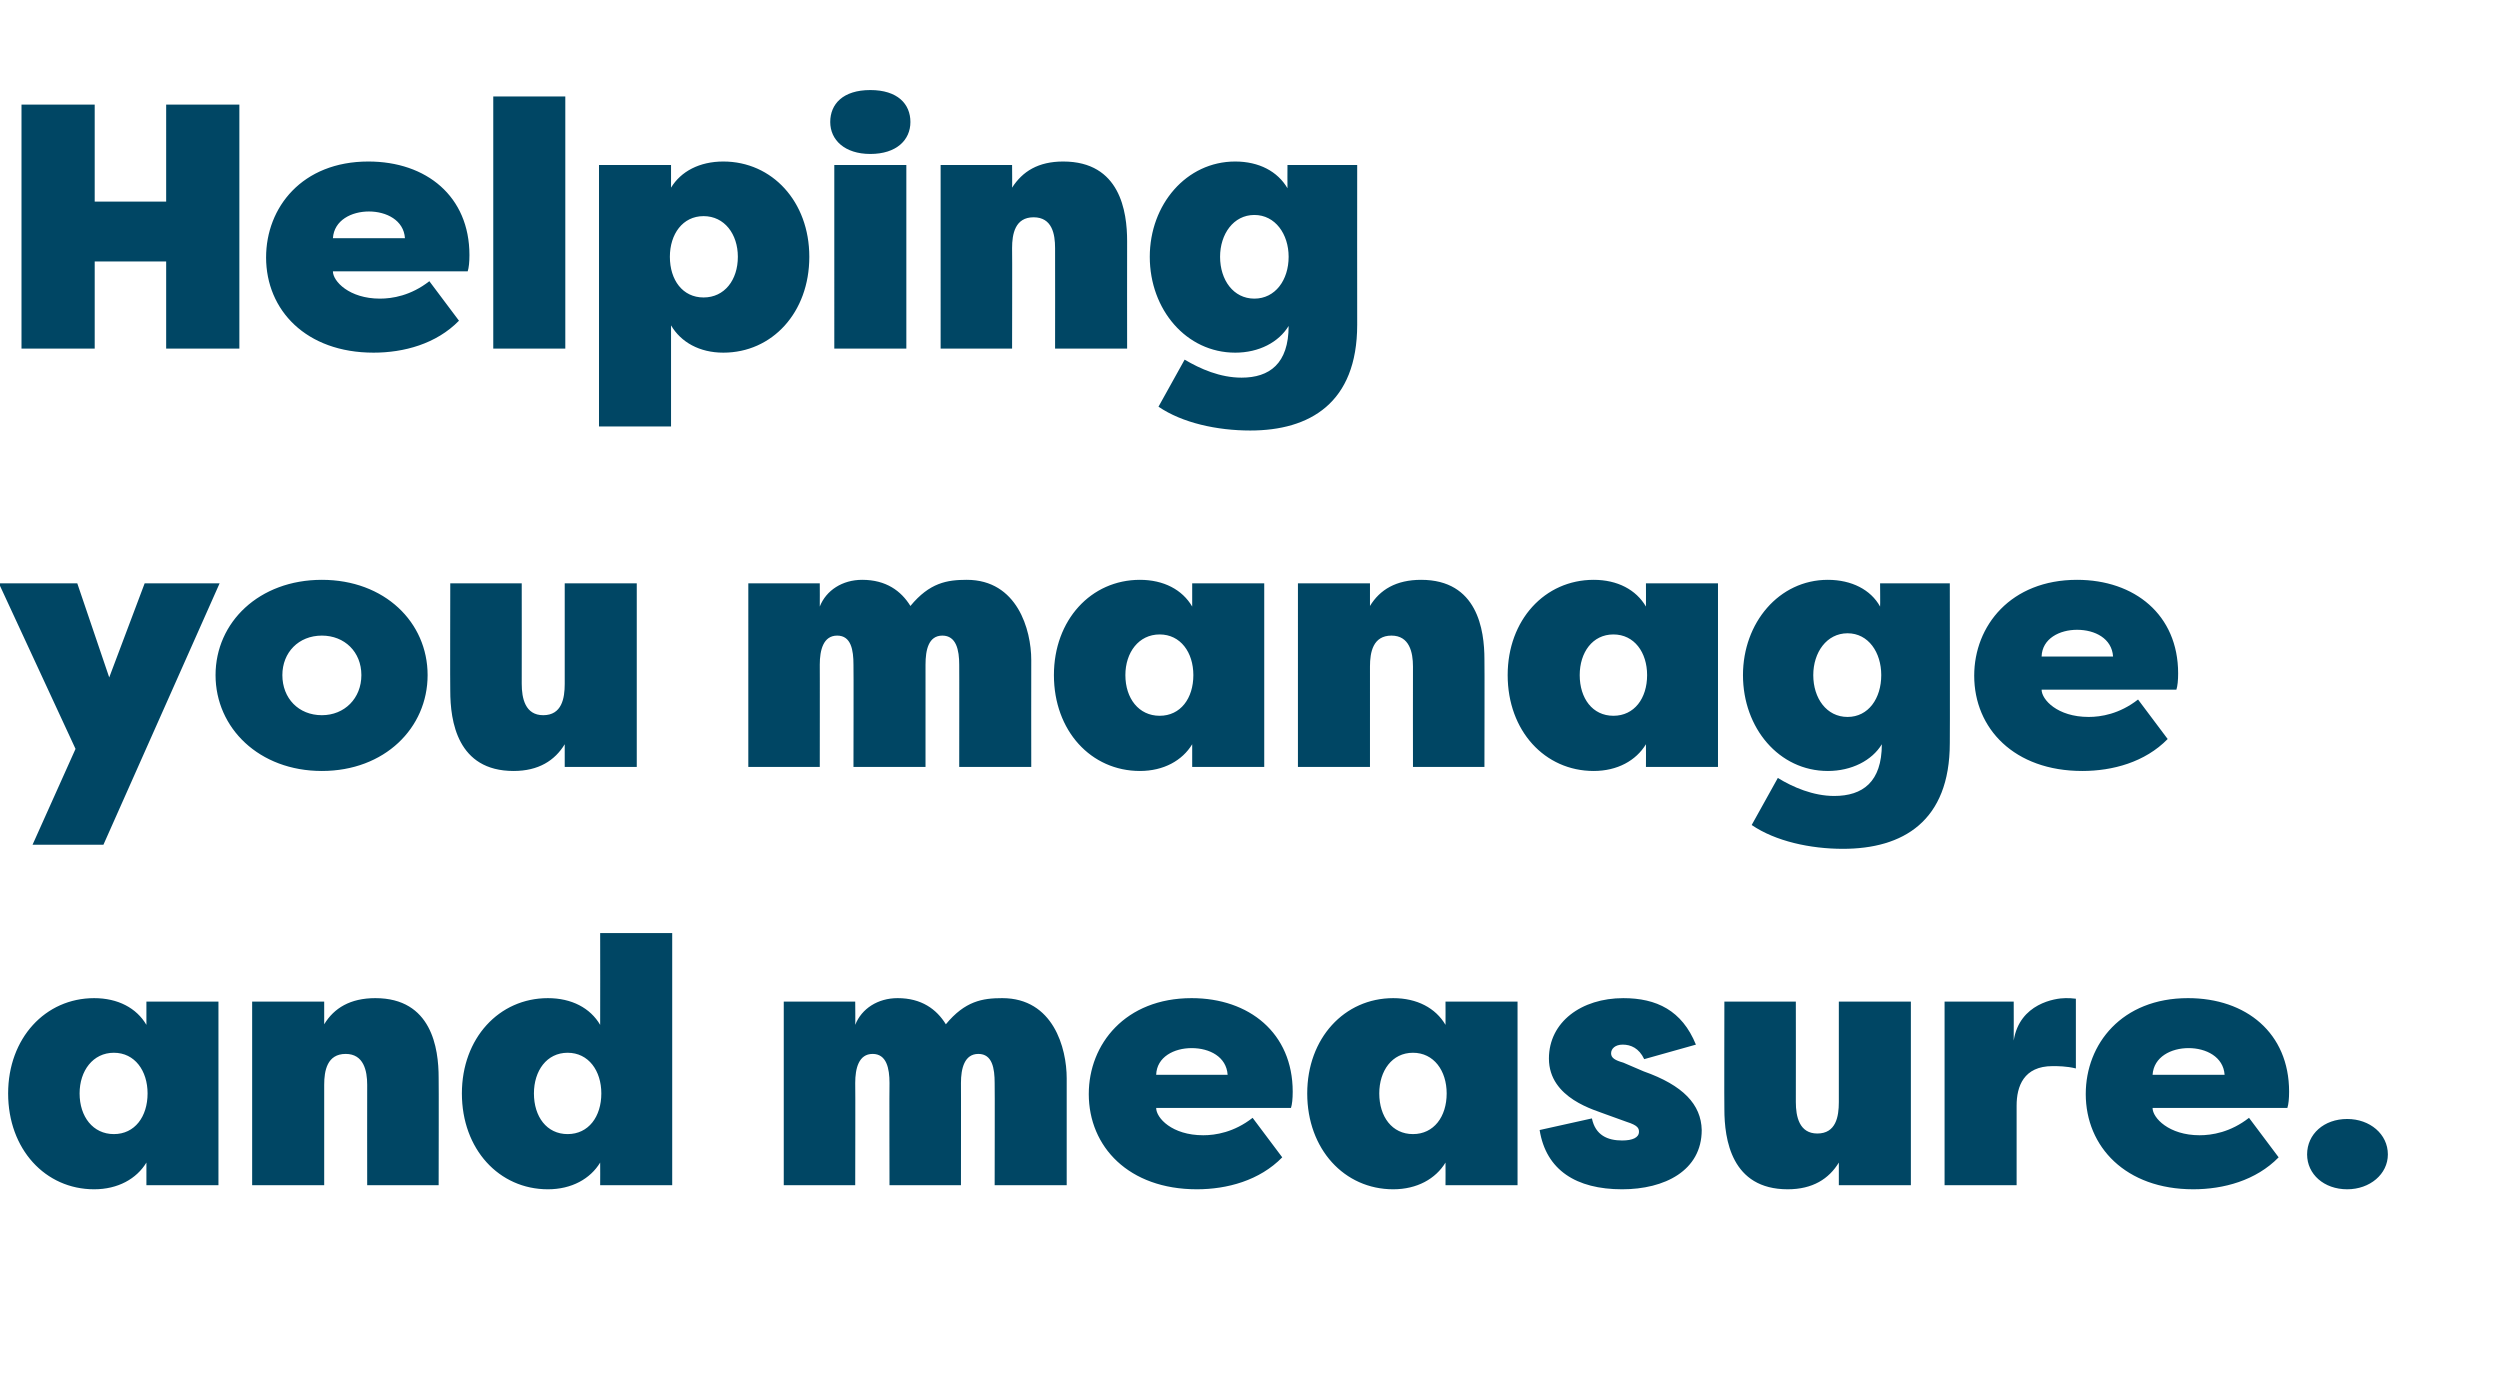 <?xml version="1.0" standalone="no"?><!DOCTYPE svg PUBLIC "-//W3C//DTD SVG 1.1//EN" "http://www.w3.org/Graphics/SVG/1.1/DTD/svg11.dtd"><svg xmlns="http://www.w3.org/2000/svg" version="1.1" width="430.3px" height="239px" viewBox="0 -15 430.3 239" style="top:-15px"><desc>Helping you manage and measure</desc><defs/><g id="Polygon60229"><path d="m25.2 185.1c-1.7 2.8-4.9 4.6-9 4.6c-8.4 0-14.8-6.9-14.8-16.5c0-9.5 6.4-16.4 14.8-16.4c4.1 0 7.3 1.7 9 4.6v-4h12.4V189H25.2v-3.9zm-5.6-4.9c3.6 0 5.8-3 5.8-7c0-3.9-2.2-7-5.8-7c-3.6 0-5.9 3.1-5.9 7c0 4 2.3 7 5.9 7zm43.6-8.5c0-2.4-.6-5.3-3.7-5.3c-3.2 0-3.7 2.9-3.7 5.3V189H43.4v-31.6h12.4v3.9c1.7-2.8 4.5-4.5 8.8-4.5c9.7 0 10.9 8.6 10.9 13.7c.04.02 0 18.5 0 18.5H63.2s-.02-17.28 0-17.3zm40.1 13.4c-1.7 2.8-4.9 4.6-9 4.6c-8.4 0-14.8-6.9-14.8-16.5c0-9.5 6.4-16.4 14.8-16.4c4.1 0 7.3 1.7 9 4.6c.02 0 0-15.8 0-15.8h12.4V189h-12.4s.02-3.9 0-3.9zm-5.6-4.9c3.6 0 5.8-3 5.8-7c0-3.9-2.2-7-5.8-7c-3.6 0-5.8 3.1-5.8 7c0 4 2.2 7 5.8 7zm73.5-8.8c0-2.5-.4-5-2.8-5c-2.4 0-3 2.5-3 5c.02-.04 0 17.6 0 17.6h-12.3s-.04-17.64 0-17.6c0-2.5-.5-5-2.9-5c-2.4 0-3 2.5-3 5c.04-.04 0 17.6 0 17.6h-12.3v-31.6h12.3s.04 4 0 4c1.1-2.8 3.9-4.6 7.3-4.6c4.1 0 6.7 1.9 8.3 4.5c3.3-4 6.3-4.5 9.7-4.5c8.8 0 11.1 8.6 11.1 13.8V189h-12.4s.04-17.64 0-17.6zm16.2 1.9c0-8.6 6.3-16.5 17.7-16.5c9.9 0 17.4 6 17.4 16.1c0 1.2-.1 2.2-.3 2.8H199c0 1.7 2.7 4.7 8.1 4.7c2.1 0 5.3-.5 8.5-3l5.1 6.8c-3.9 4-9.5 5.5-14.7 5.5c-11.7 0-18.6-7.3-18.6-16.4zM199 170h12.3c-.2-3.1-3.1-4.6-6.2-4.6c-3 0-6 1.5-6.1 4.6zm49.8 15.1c-1.7 2.8-4.9 4.6-9 4.6c-8.4 0-14.8-6.9-14.8-16.5c0-9.5 6.4-16.4 14.8-16.4c4.1 0 7.3 1.7 9 4.6c.02 0 0-4 0-4h12.4V189h-12.4s.02-3.9 0-3.9zm-5.6-4.9c3.6 0 5.8-3 5.8-7c0-3.9-2.2-7-5.8-7c-3.6 0-5.8 3.1-5.8 7c0 4 2.2 7 5.8 7zm30.8-2.7c.6 2.9 2.7 3.8 5.2 3.8c1.8 0 2.9-.5 2.9-1.5c0-.6-.2-1.1-2.1-1.7l-3.6-1.3c-1.7-.7-9.8-2.7-9.8-9.6c0-6.3 5.6-10.4 12.8-10.4c5.7 0 10.1 2.1 12.5 8l-8.9 2.5c-.9-1.9-2.3-2.5-3.7-2.5c-1.3 0-2 .7-2 1.5c0 .8.7 1.2 2.1 1.6l3.5 1.5c6.8 2.4 9.9 5.7 10 10.1c0 7-6.4 10.2-13.7 10.2c-7.9 0-13.1-3.3-14.2-10.2l9-2zm35.1-2.8c0 2.5.6 5.4 3.7 5.4c3.2 0 3.7-2.9 3.7-5.4v-17.3h12.4V189h-12.4v-3.9c-1.7 2.8-4.5 4.6-8.8 4.6c-9.7 0-10.9-8.6-10.9-13.8c-.04.02 0-18.5 0-18.5h12.3s.02 17.32 0 17.3zm37.5-10.6c1-6.4 7.2-7.3 8.9-7.3c1 0 .7 0 1.8.1v12c-1.6-.4-3.2-.4-4-.4c-5 0-6.2 3.5-6.2 6.8V189h-12.4v-31.6h11.9s.02 6.7 0 6.7zm12.4 9.2c0-8.6 6.2-16.5 17.6-16.5c10 0 17.4 6 17.4 16.1c0 1.2-.1 2.2-.3 2.8h-23.2c0 1.7 2.8 4.7 8.1 4.7c2.1 0 5.3-.5 8.5-3l5.1 6.8c-3.9 4-9.5 5.5-14.7 5.5c-11.6 0-18.5-7.3-18.5-16.4zm11.5-3.3h12.4c-.2-3.1-3.2-4.6-6.2-4.6c-3 0-6 1.5-6.2 4.6zm33.5 7.6c3.9 0 7 2.6 7 6.1c0 3.4-3.1 6-7 6c-4 0-6.9-2.6-6.9-6c0-3.5 2.9-6.1 6.9-6.1z" stroke="none" fill="#004664"/></g><g id="Polygon60228"><path d="m24.9 85.4h12.9l-20 45H5.6l7.4-16.5L-.2 85.4h13.5l5.5 16.2l6.1-16.2zm30.5 32.3c-10.8 0-18.3-7.4-18.3-16.5c0-9.1 7.5-16.4 18.3-16.4c10.8 0 18.2 7.3 18.2 16.4c0 9.1-7.4 16.5-18.2 16.5zm0-9.6c3.9 0 6.8-2.9 6.8-6.9c0-4-2.9-6.8-6.8-6.8c-4 0-6.8 2.9-6.8 6.8c0 4 2.8 6.9 6.8 6.9zm34.4-5.4c0 2.5.6 5.4 3.7 5.4c3.2 0 3.7-2.9 3.7-5.4V85.4h12.4V117H97.2v-3.9c-1.7 2.8-4.5 4.6-8.8 4.6c-9.7 0-10.9-8.6-10.9-13.8c-.04.02 0-18.5 0-18.5h12.3s.02 17.32 0 17.3zm75.3-3.3c0-2.5-.5-5-2.9-5c-2.4 0-2.9 2.5-2.9 5V117h-12.4s.04-17.64 0-17.6c0-2.5-.4-5-2.8-5c-2.4 0-3 2.5-3 5c.02-.04 0 17.6 0 17.6h-12.3V85.4h12.3s.02 4 0 4c1.1-2.8 3.9-4.6 7.3-4.6c4.1 0 6.7 1.9 8.3 4.5c3.3-4 6.3-4.5 9.7-4.5c8.7 0 11.1 8.6 11.1 13.8c-.02-.02 0 18.4 0 18.4h-12.4s.02-17.64 0-17.6zm40.1 13.7c-1.7 2.8-4.9 4.6-9 4.6c-8.4 0-14.8-6.9-14.8-16.5c0-9.5 6.4-16.4 14.8-16.4c4.1 0 7.3 1.7 9 4.6v-4h12.4V117h-12.4v-3.9zm-5.6-4.9c3.6 0 5.8-3 5.8-7c0-3.9-2.2-7-5.8-7c-3.6 0-5.9 3.1-5.9 7c0 4 2.3 7 5.9 7zm43.6-8.5c0-2.4-.6-5.3-3.7-5.3c-3.2 0-3.7 2.9-3.7 5.3V117h-12.4V85.4h12.4v3.9c1.7-2.8 4.5-4.5 8.8-4.5c9.7 0 10.9 8.6 10.9 13.7c.04.02 0 18.5 0 18.5h-12.3s-.02-17.28 0-17.3zm40.1 13.4c-1.7 2.8-4.9 4.6-9 4.6c-8.4 0-14.8-6.9-14.8-16.5c0-9.5 6.4-16.4 14.8-16.4c4.1 0 7.3 1.7 9 4.6c.02 0 0-4 0-4h12.4V117h-12.4s.02-3.9 0-3.9zm-5.6-4.9c3.6 0 5.8-3 5.8-7c0-3.9-2.2-7-5.8-7c-3.6 0-5.8 3.1-5.8 7c0 4 2.2 7 5.8 7zm36.9 9.5c-8.4 0-14.6-7.4-14.6-16.5c0-9 6.2-16.4 14.6-16.4c4.1 0 7.4 1.7 9 4.6c.04 0 0-4 0-4h12s.04 27.52 0 27.5c0 13.5-8.1 18.2-18.4 18.2c-5.6 0-11.6-1.3-15.7-4.1l4.5-8.1c2.6 1.6 6.1 3.1 9.7 3.1c4.9 0 8.2-2.4 8.2-8.9c-1.7 2.8-5.2 4.6-9.3 4.6zm3.4-9.3c3.6 0 5.8-3.2 5.8-7.2c0-3.9-2.2-7.2-5.8-7.2c-3.6 0-5.9 3.3-5.9 7.2c0 4 2.3 7.2 5.9 7.2zm21.8-7.1c0-8.6 6.3-16.5 17.7-16.5c9.9 0 17.4 6 17.4 16.1c0 1.2-.1 2.2-.3 2.8h-23.2c0 1.7 2.7 4.7 8.1 4.7c2.1 0 5.3-.5 8.5-3l5.1 6.8c-3.9 4-9.5 5.5-14.7 5.5c-11.7 0-18.6-7.3-18.6-16.4zm11.6-3.3h12.3c-.2-3.1-3.1-4.6-6.2-4.6c-3 0-6 1.5-6.1 4.6z" stroke="none" fill="#004664"/></g><g id="Polygon60227"><path d="m28.6 45v-15H16.3v15H3.7v-42h12.6v16.7h12.3V3h12.6v42H28.6zm17.2-15.7c0-8.6 6.2-16.5 17.6-16.5c10 0 17.4 6 17.4 16.1c0 1.2-.1 2.2-.3 2.8H57.3c0 1.7 2.8 4.7 8.1 4.7c2.1 0 5.3-.5 8.5-3l5.1 6.8c-3.9 4-9.5 5.5-14.7 5.5c-11.6 0-18.5-7.3-18.5-16.4zM57.3 26h12.4c-.2-3.1-3.2-4.6-6.2-4.6c-3 0-6 1.5-6.2 4.6zm40 19H84.9V1.6h12.4V45zm18.2-27.7c1.7-2.8 4.9-4.5 9-4.5c8.4 0 14.8 6.9 14.8 16.4c0 9.6-6.4 16.5-14.8 16.5c-4.1 0-7.3-1.8-9-4.7v17.4h-12.4v-45h12.4v3.9zm5.6 4.9c-3.6 0-5.8 3.1-5.8 7c0 4 2.2 7 5.8 7c3.6 0 5.9-3 5.9-7c0-3.9-2.3-7-5.9-7zm34.9-8.8h-12.4V45H156V13.4zM149.8.5c4.7 0 6.9 2.4 6.9 5.5c0 3.1-2.4 5.5-6.9 5.5c-4.4 0-6.9-2.4-6.9-5.5c0-3.1 2.2-5.5 6.9-5.5zm31.8 27.2c0-2.4-.5-5.3-3.7-5.3c-3.2 0-3.7 2.9-3.7 5.3c.04.02 0 17.3 0 17.3h-12.3V13.4h12.3s.04 3.94 0 3.9c1.8-2.8 4.5-4.5 8.8-4.5c9.8 0 11 8.6 11 13.7c-.02.02 0 18.5 0 18.5h-12.4s.02-17.28 0-17.3zm31 18c-8.4 0-14.7-7.4-14.7-16.5c0-9 6.3-16.4 14.7-16.4c4.1 0 7.3 1.7 9 4.6c-.02 0 0-4 0-4h12s-.02 27.52 0 27.5c0 13.5-8.2 18.2-18.4 18.2c-5.7 0-11.7-1.3-15.8-4.1l4.5-8.1c2.7 1.6 6.1 3.1 9.8 3.1c4.8 0 8.1-2.4 8.1-8.9c-1.7 2.8-5.1 4.6-9.2 4.6zm3.3-9.3c3.6 0 5.9-3.2 5.9-7.2c0-3.9-2.3-7.2-5.9-7.2c-3.6 0-5.9 3.3-5.9 7.2c0 4 2.3 7.2 5.9 7.2z" stroke="none" fill="#004664"/></g></svg>